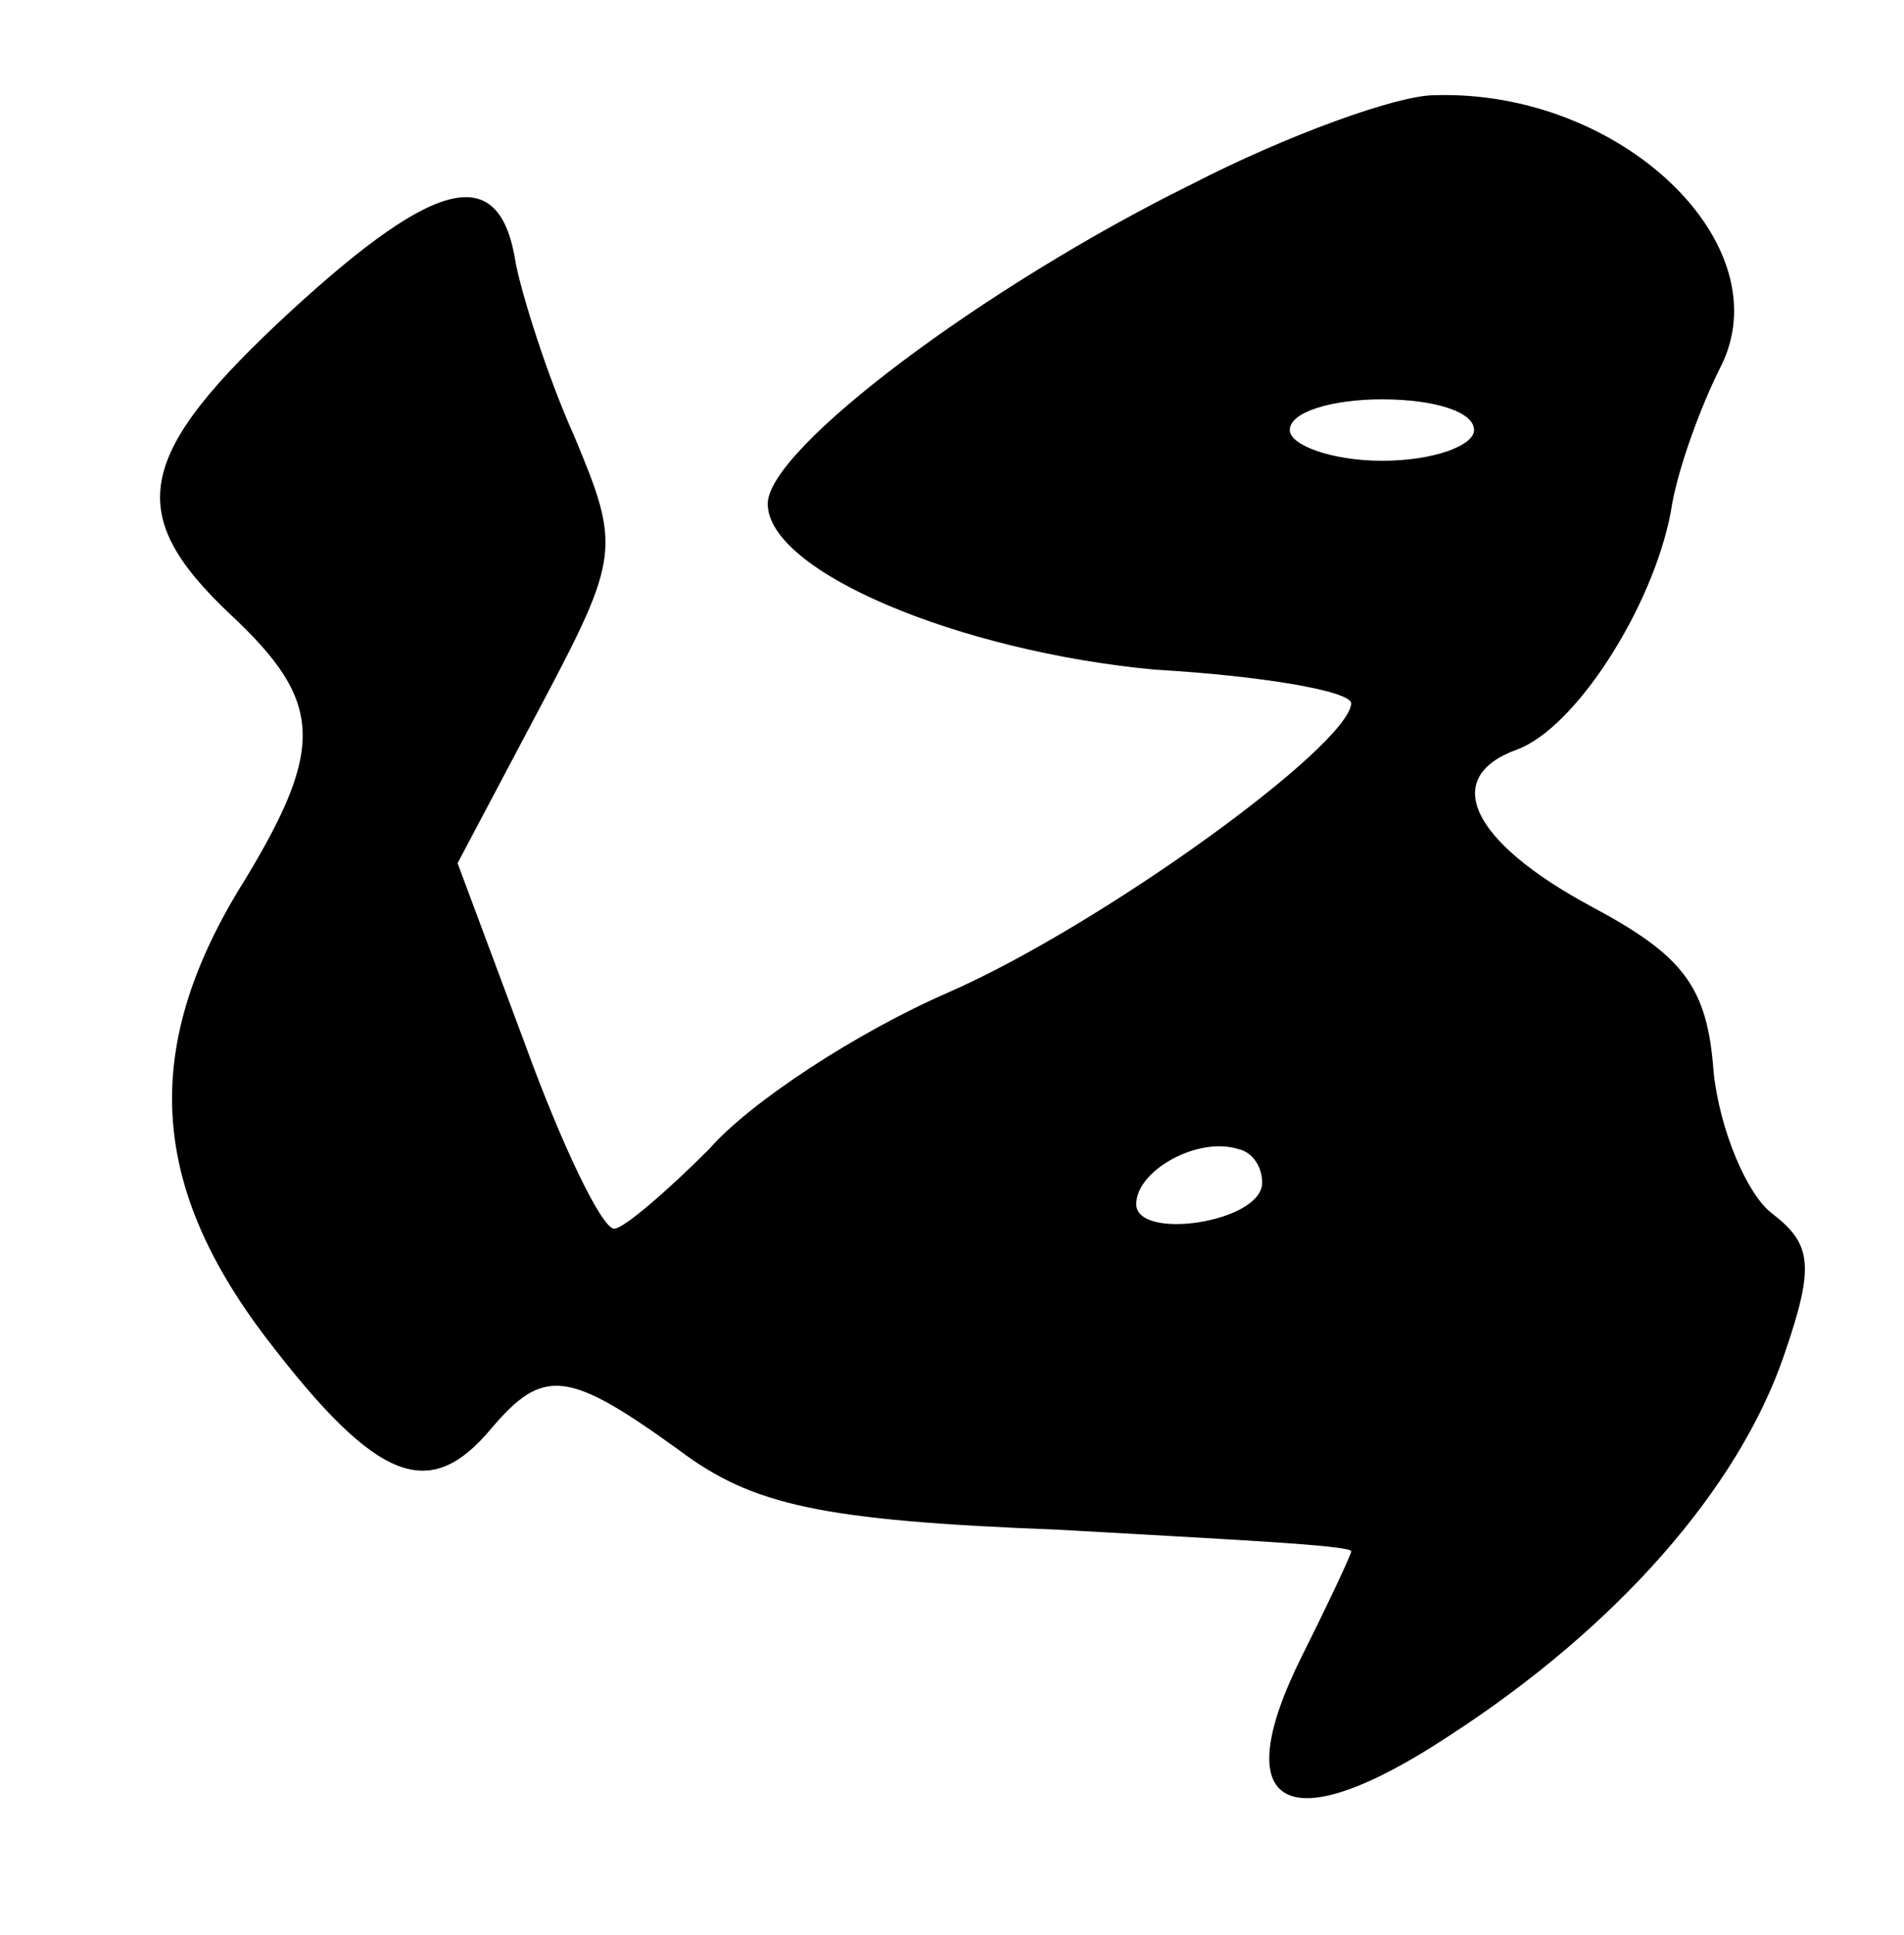<?xml version="1.0" standalone="no"?>
<!DOCTYPE svg PUBLIC "-//W3C//DTD SVG 20010904//EN"
 "http://www.w3.org/TR/2001/REC-SVG-20010904/DTD/svg10.dtd">
<svg version="1.0" xmlns="http://www.w3.org/2000/svg"
 width="62pt" height="63pt" viewBox="0 0 62 63"
 preserveAspectRatio="xMidYMid meet">
<g transform="translate(0,63) scale(0.1,-0.1)"
fill="#000000" stroke="none">
<path d="M388 570 c-67 -33 -138 -86 -138 -104 0 -22 62 -48 126 -54 35 -2 64
-7 64 -11 -1 -14 -81 -72 -131 -94 -30 -13 -65 -36 -78 -51 -14 -14 -28 -26
-31 -26 -4 0 -17 27 -29 60 l-22 59 27 51 c26 49 26 52 11 88 -9 20 -17 46
-19 56 -5 33 -25 29 -73 -15 -51 -47 -55 -66 -20 -99 30 -28 31 -43 5 -86 -34
-54 -32 -99 7 -150 36 -47 53 -53 73 -29 17 20 25 19 61 -7 24 -18 46 -23 124
-26 52 -3 95 -5 95 -7 0 -1 -7 -16 -16 -34 -25 -50 -5 -61 48 -26 54 35 94 80
109 124 10 29 9 36 -4 46 -8 6 -17 27 -19 46 -2 28 -10 38 -40 54 -39 21 -49
42 -24 51 19 7 44 46 50 77 2 14 10 35 16 47 21 40 -32 91 -93 89 -12 0 -48
-13 -79 -29z m92 -80 c0 -5 -13 -10 -30 -10 -16 0 -30 5 -30 10 0 6 14 10 30
10 17 0 30 -4 30 -10z m-69 -245 c0 -13 -41 -19 -41 -7 0 11 20 22 33 18 5 -1
8 -6 8 -11z"/>
</g>
</svg>
